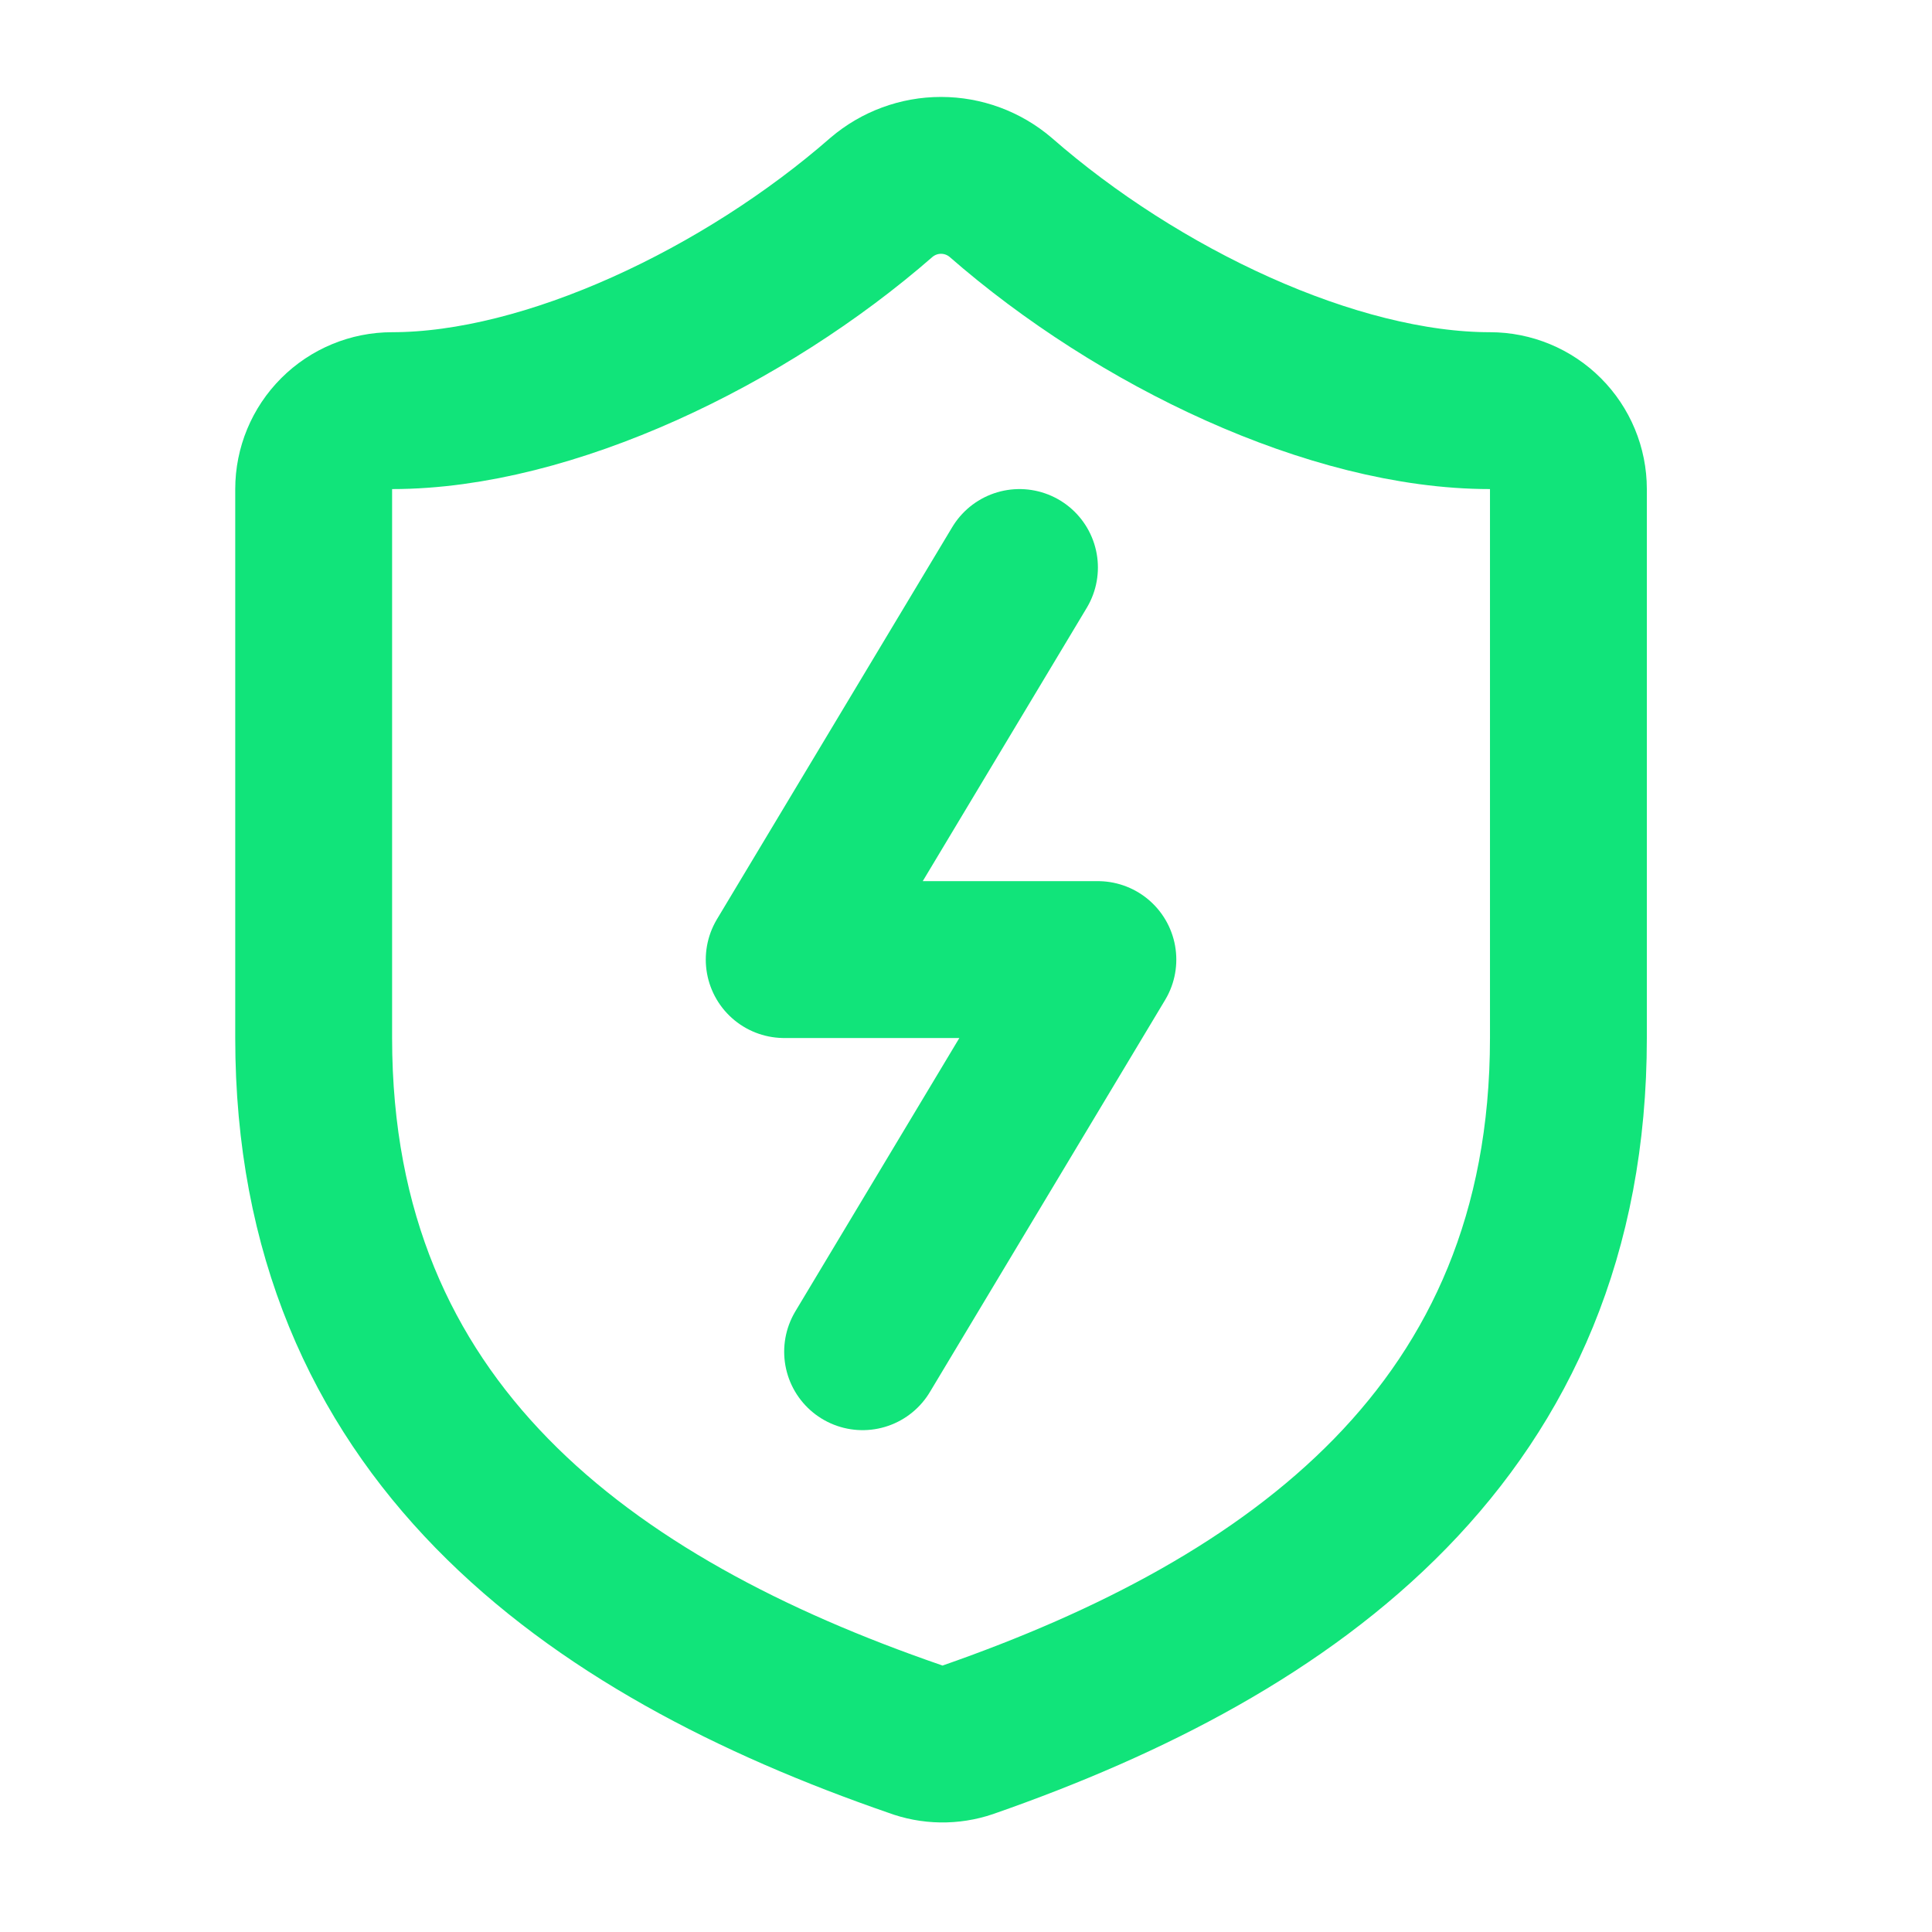<svg width="31" height="31" viewBox="0 0 31 31" fill="none" xmlns="http://www.w3.org/2000/svg">
<path d="M25.166 16.655C25.166 22.947 20.762 26.093 15.527 27.917C15.253 28.01 14.955 28.006 14.684 27.904C9.437 26.093 5.033 22.947 5.033 16.655V7.848C5.033 7.514 5.166 7.194 5.402 6.958C5.638 6.722 5.958 6.589 6.291 6.589C8.808 6.589 11.954 5.079 14.143 3.167C14.41 2.939 14.749 2.814 15.099 2.814C15.45 2.814 15.789 2.939 16.056 3.167C18.258 5.092 21.391 6.589 23.907 6.589C24.241 6.589 24.561 6.722 24.797 6.958C25.033 7.194 25.166 7.514 25.166 7.848V16.655Z" stroke="#11E47A" stroke-width="2.517" stroke-linecap="round" stroke-linejoin="round"/>
<path d="M16.358 9.106L12.583 15.397H17.616L13.841 21.689" stroke="#11E47A" stroke-width="2.517" stroke-linecap="round" stroke-linejoin="round"/>
</svg>
